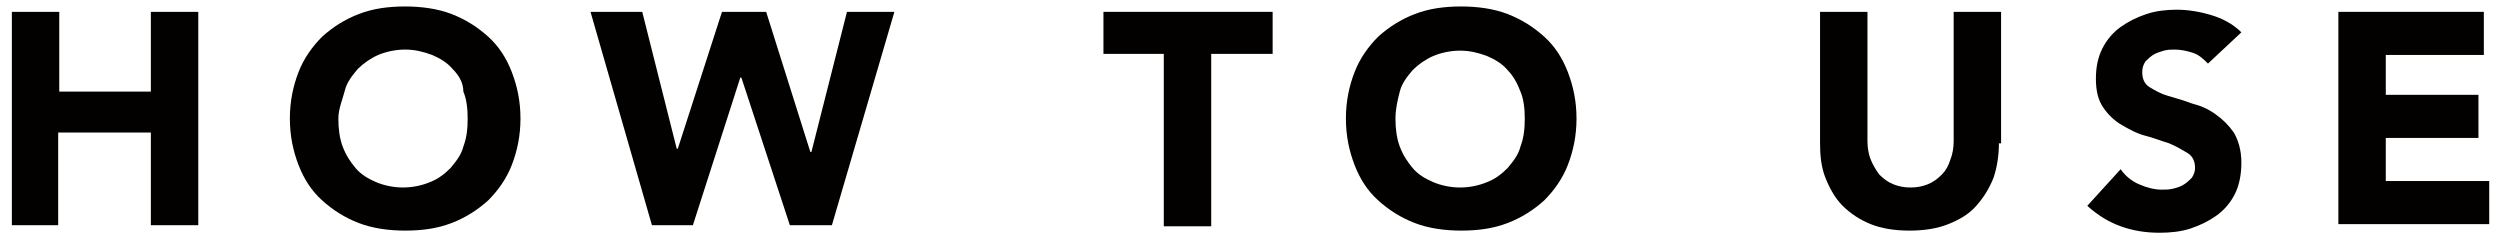 <?xml version="1.0" encoding="utf-8"?>
<!-- Generator: Adobe Illustrator 18.1.1, SVG Export Plug-In . SVG Version: 6.00 Build 0)  -->
<svg version="1.1" id="Layer_1" xmlns="http://www.w3.org/2000/svg" xmlns:xlink="http://www.w3.org/1999/xlink" x="0px" y="0px"
	 width="232px" height="22px" viewBox="0 0 232 22" enable-background="new 0 0 232 22" xml:space="preserve">
<path fill="#030100" d="M1.1,1.1h4.4v7.4h8.5V1.1h4.4v19.8h-4.4v-8.6H5.4v8.6H1.1V1.1z"/>
<path fill="#030100" d="M26.9,11c0-1.6,0.3-3,0.8-4.3s1.3-2.4,2.2-3.3c1-0.9,2.1-1.6,3.4-2.1c1.3-0.5,2.7-0.7,4.3-0.7
	c1.5,0,3,0.2,4.3,0.7c1.3,0.5,2.4,1.2,3.4,2.1c1,0.9,1.7,2,2.2,3.3s0.8,2.7,0.8,4.3c0,1.6-0.3,3-0.8,4.3s-1.3,2.4-2.2,3.3
	c-1,0.9-2.1,1.6-3.4,2.1c-1.3,0.5-2.7,0.7-4.3,0.7c-1.5,0-3-0.2-4.3-0.7c-1.3-0.5-2.4-1.2-3.4-2.1c-1-0.9-1.7-2-2.2-3.3
	S26.9,12.6,26.9,11z M31.4,11c0,0.9,0.1,1.8,0.4,2.6c0.3,0.8,0.7,1.4,1.2,2c0.5,0.6,1.2,1,1.9,1.3s1.6,0.5,2.5,0.5
	c0.9,0,1.8-0.2,2.5-0.5c0.8-0.3,1.4-0.8,1.9-1.3c0.5-0.6,1-1.2,1.2-2c0.3-0.8,0.4-1.6,0.4-2.6c0-0.9-0.1-1.8-0.4-2.5
	C43,7.7,42.6,7,42,6.4c-0.5-0.6-1.2-1-1.9-1.3c-0.8-0.3-1.6-0.5-2.5-0.5c-0.9,0-1.8,0.2-2.5,0.5s-1.4,0.8-1.9,1.3
	c-0.5,0.6-1,1.2-1.2,2S31.4,10.1,31.4,11z"/>
<path fill="#030100" d="M54.8,1.1h4.8l3.2,12.7h0.1l4.1-12.7h4.1l4.1,13h0.1l3.3-13h4.4l-5.8,19.8h-3.9L68.8,7.2h-0.1l-4.4,13.7
	h-3.8L54.8,1.1z"/>
<path fill="#030100" d="M108.1,5h-5.7V1.1h15.7V5h-5.7v16h-4.4V5z"/>
<path fill="#030100" d="M124.9,11c0-1.6,0.3-3,0.8-4.3s1.3-2.4,2.2-3.3c1-0.9,2.1-1.6,3.4-2.1c1.3-0.5,2.7-0.7,4.3-0.7
	c1.5,0,3,0.2,4.3,0.7c1.3,0.5,2.4,1.2,3.4,2.1c1,0.9,1.7,2,2.2,3.3s0.8,2.7,0.8,4.3c0,1.6-0.3,3-0.8,4.3s-1.3,2.4-2.2,3.3
	c-1,0.9-2.1,1.6-3.4,2.1c-1.3,0.5-2.7,0.7-4.3,0.7c-1.5,0-3-0.2-4.3-0.7c-1.3-0.5-2.4-1.2-3.4-2.1c-1-0.9-1.7-2-2.2-3.3
	S124.9,12.6,124.9,11z M129.5,11c0,0.9,0.1,1.8,0.4,2.6c0.3,0.8,0.7,1.4,1.2,2c0.5,0.6,1.2,1,1.9,1.3s1.6,0.5,2.5,0.5
	c0.9,0,1.8-0.2,2.5-0.5c0.8-0.3,1.4-0.8,1.9-1.3c0.5-0.6,1-1.2,1.2-2c0.3-0.8,0.4-1.6,0.4-2.6c0-0.9-0.1-1.8-0.4-2.5
	c-0.3-0.8-0.7-1.5-1.2-2c-0.5-0.6-1.2-1-1.9-1.3c-0.8-0.3-1.6-0.5-2.5-0.5c-0.9,0-1.8,0.2-2.5,0.5s-1.4,0.8-1.9,1.3
	c-0.5,0.6-1,1.2-1.2,2S129.5,10.1,129.5,11z"/>
<path fill="#030100" d="M185.5,13.3c0,1.2-0.2,2.3-0.5,3.2c-0.4,1-0.9,1.8-1.6,2.6s-1.6,1.3-2.6,1.7c-1,0.4-2.2,0.6-3.6,0.6
	c-1.4,0-2.6-0.2-3.6-0.6c-1-0.4-1.9-1-2.6-1.7s-1.2-1.6-1.6-2.6c-0.4-1-0.5-2.1-0.5-3.2V1.1h4.4v12c0,0.6,0.1,1.2,0.3,1.7
	c0.2,0.5,0.5,1,0.8,1.4c0.4,0.4,0.8,0.7,1.3,0.9c0.5,0.2,1,0.3,1.6,0.3c0.6,0,1.1-0.1,1.6-0.3c0.5-0.2,0.9-0.5,1.3-0.9
	c0.4-0.4,0.6-0.8,0.8-1.4c0.2-0.5,0.3-1.1,0.3-1.7v-12h4.4V13.3z"/>
<path fill="#030100" d="M204.9,5.9c-0.4-0.4-0.8-0.8-1.4-1c-0.6-0.2-1.2-0.3-1.7-0.3c-0.3,0-0.6,0-1,0.1c-0.3,0.1-0.7,0.2-1,0.4
	c-0.3,0.2-0.5,0.4-0.7,0.6c-0.2,0.3-0.3,0.6-0.3,1c0,0.6,0.2,1.1,0.7,1.4s1,0.6,1.7,0.8c0.7,0.2,1.4,0.4,2.2,0.7
	c0.8,0.2,1.5,0.5,2.2,1s1.2,1,1.7,1.7c0.4,0.7,0.7,1.6,0.7,2.8c0,1.1-0.2,2.1-0.6,2.9c-0.4,0.8-1,1.5-1.7,2
	c-0.7,0.5-1.5,0.9-2.4,1.2s-1.9,0.4-2.9,0.4c-1.3,0-2.5-0.2-3.6-0.6c-1.1-0.4-2.1-1-3.1-1.9l3.1-3.4c0.4,0.6,1,1.1,1.7,1.4
	c0.7,0.3,1.4,0.5,2.1,0.5c0.4,0,0.7,0,1.1-0.1c0.4-0.1,0.7-0.2,1-0.4c0.3-0.2,0.5-0.4,0.7-0.6c0.2-0.3,0.3-0.6,0.3-0.9
	c0-0.6-0.2-1.1-0.7-1.4c-0.5-0.3-1-0.6-1.7-0.9c-0.7-0.2-1.4-0.5-2.2-0.7c-0.8-0.2-1.5-0.6-2.2-1c-0.7-0.4-1.3-1-1.7-1.6
	c-0.5-0.7-0.7-1.6-0.7-2.7c0-1.1,0.2-2,0.6-2.8c0.4-0.8,1-1.5,1.7-2c0.7-0.5,1.5-0.9,2.4-1.2c0.9-0.3,1.9-0.4,2.8-0.4
	c1.1,0,2.2,0.2,3.2,0.5c1,0.3,2,0.8,2.8,1.6L204.9,5.9z"/>
<path fill="#030100" d="M217,1.1h13.5v4h-9.1v3.7h8.6v4h-8.6v4h9.6v4h-14V1.1z"/>
<g>
</g>
<g>
</g>
<g>
</g>
<g>
</g>
<g>
</g>
<g>
</g>
</svg>
